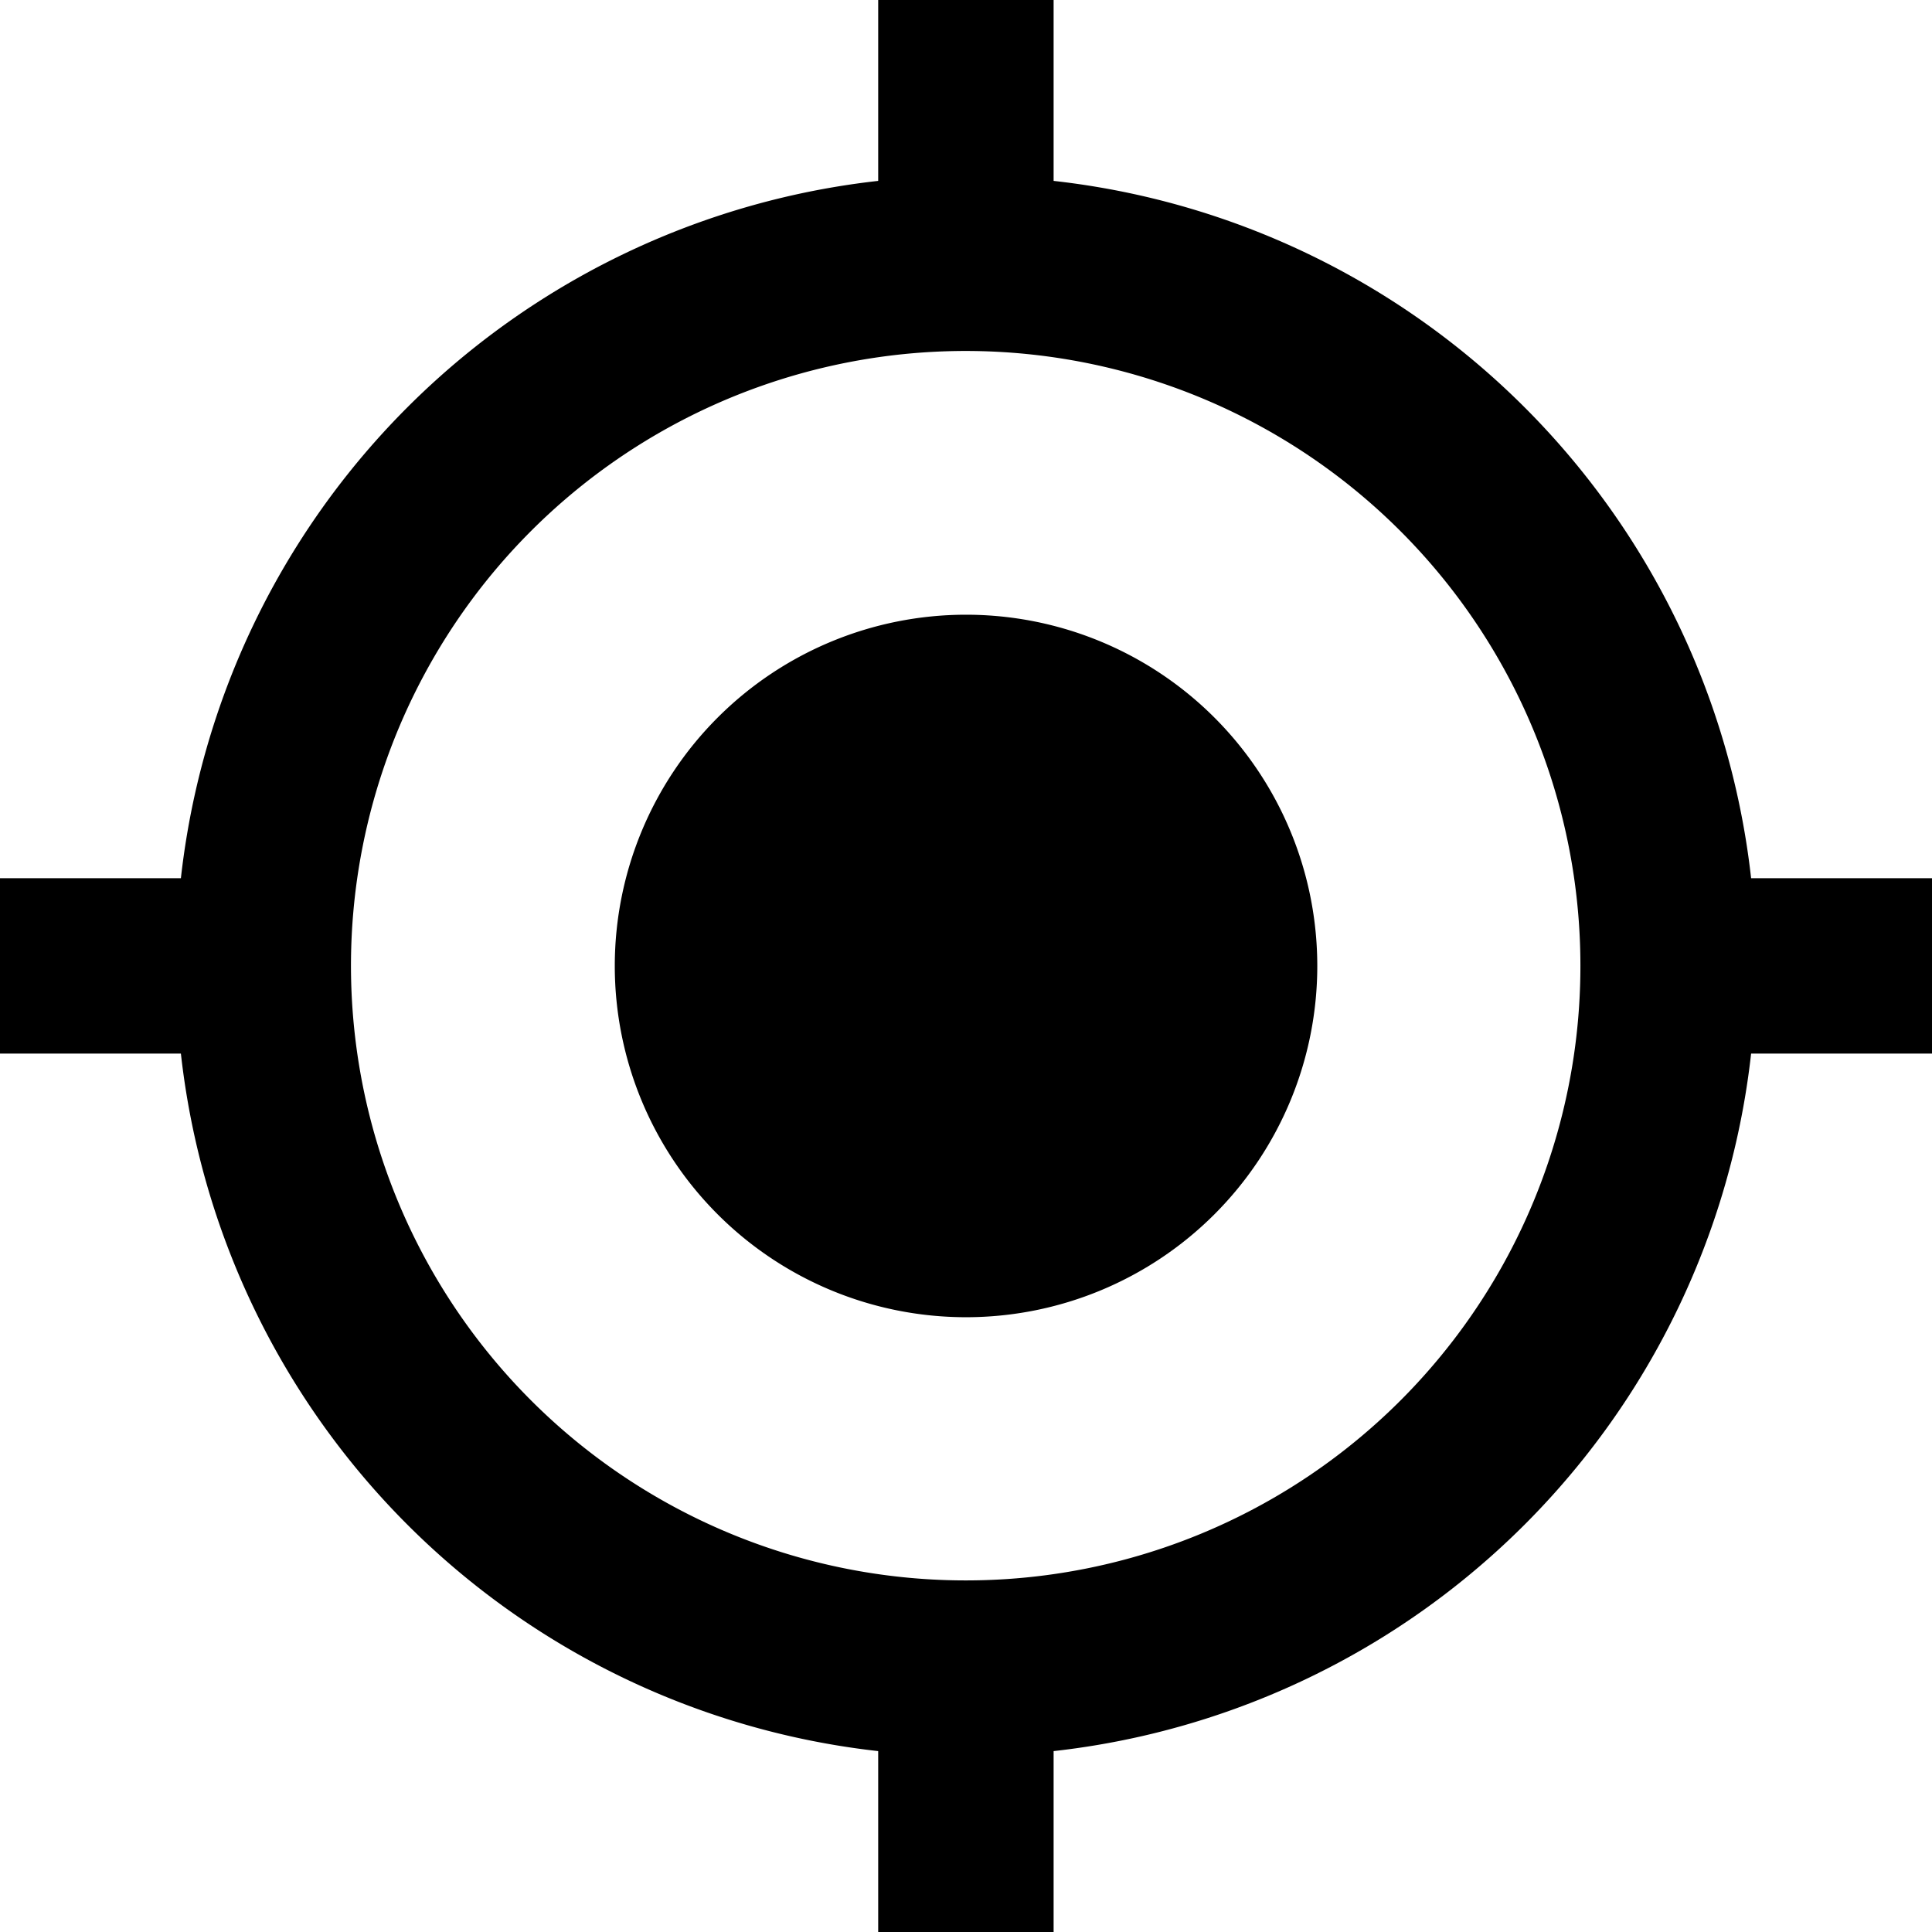 <svg xmlns="http://www.w3.org/2000/svg" width="28.239" height="28.239" viewBox="0 0 28.239 28.239">
  <path id="ic_my_location_24px" d="M15.12,9.985a5.134,5.134,0,1,0,5.134,5.134A5.133,5.133,0,0,0,15.12,9.985Zm11.475,3.851A11.545,11.545,0,0,0,16.4,3.644V1H13.836V3.644A11.545,11.545,0,0,0,3.644,13.836H1V16.4H3.644A11.545,11.545,0,0,0,13.836,26.595v2.644H16.4V26.595A11.545,11.545,0,0,0,26.595,16.4h2.644V13.836H26.595ZM15.12,24.1A8.985,8.985,0,1,1,24.1,15.12,8.979,8.979,0,0,1,15.12,24.1Z" transform="translate(-1 -1)"/>
</svg>
